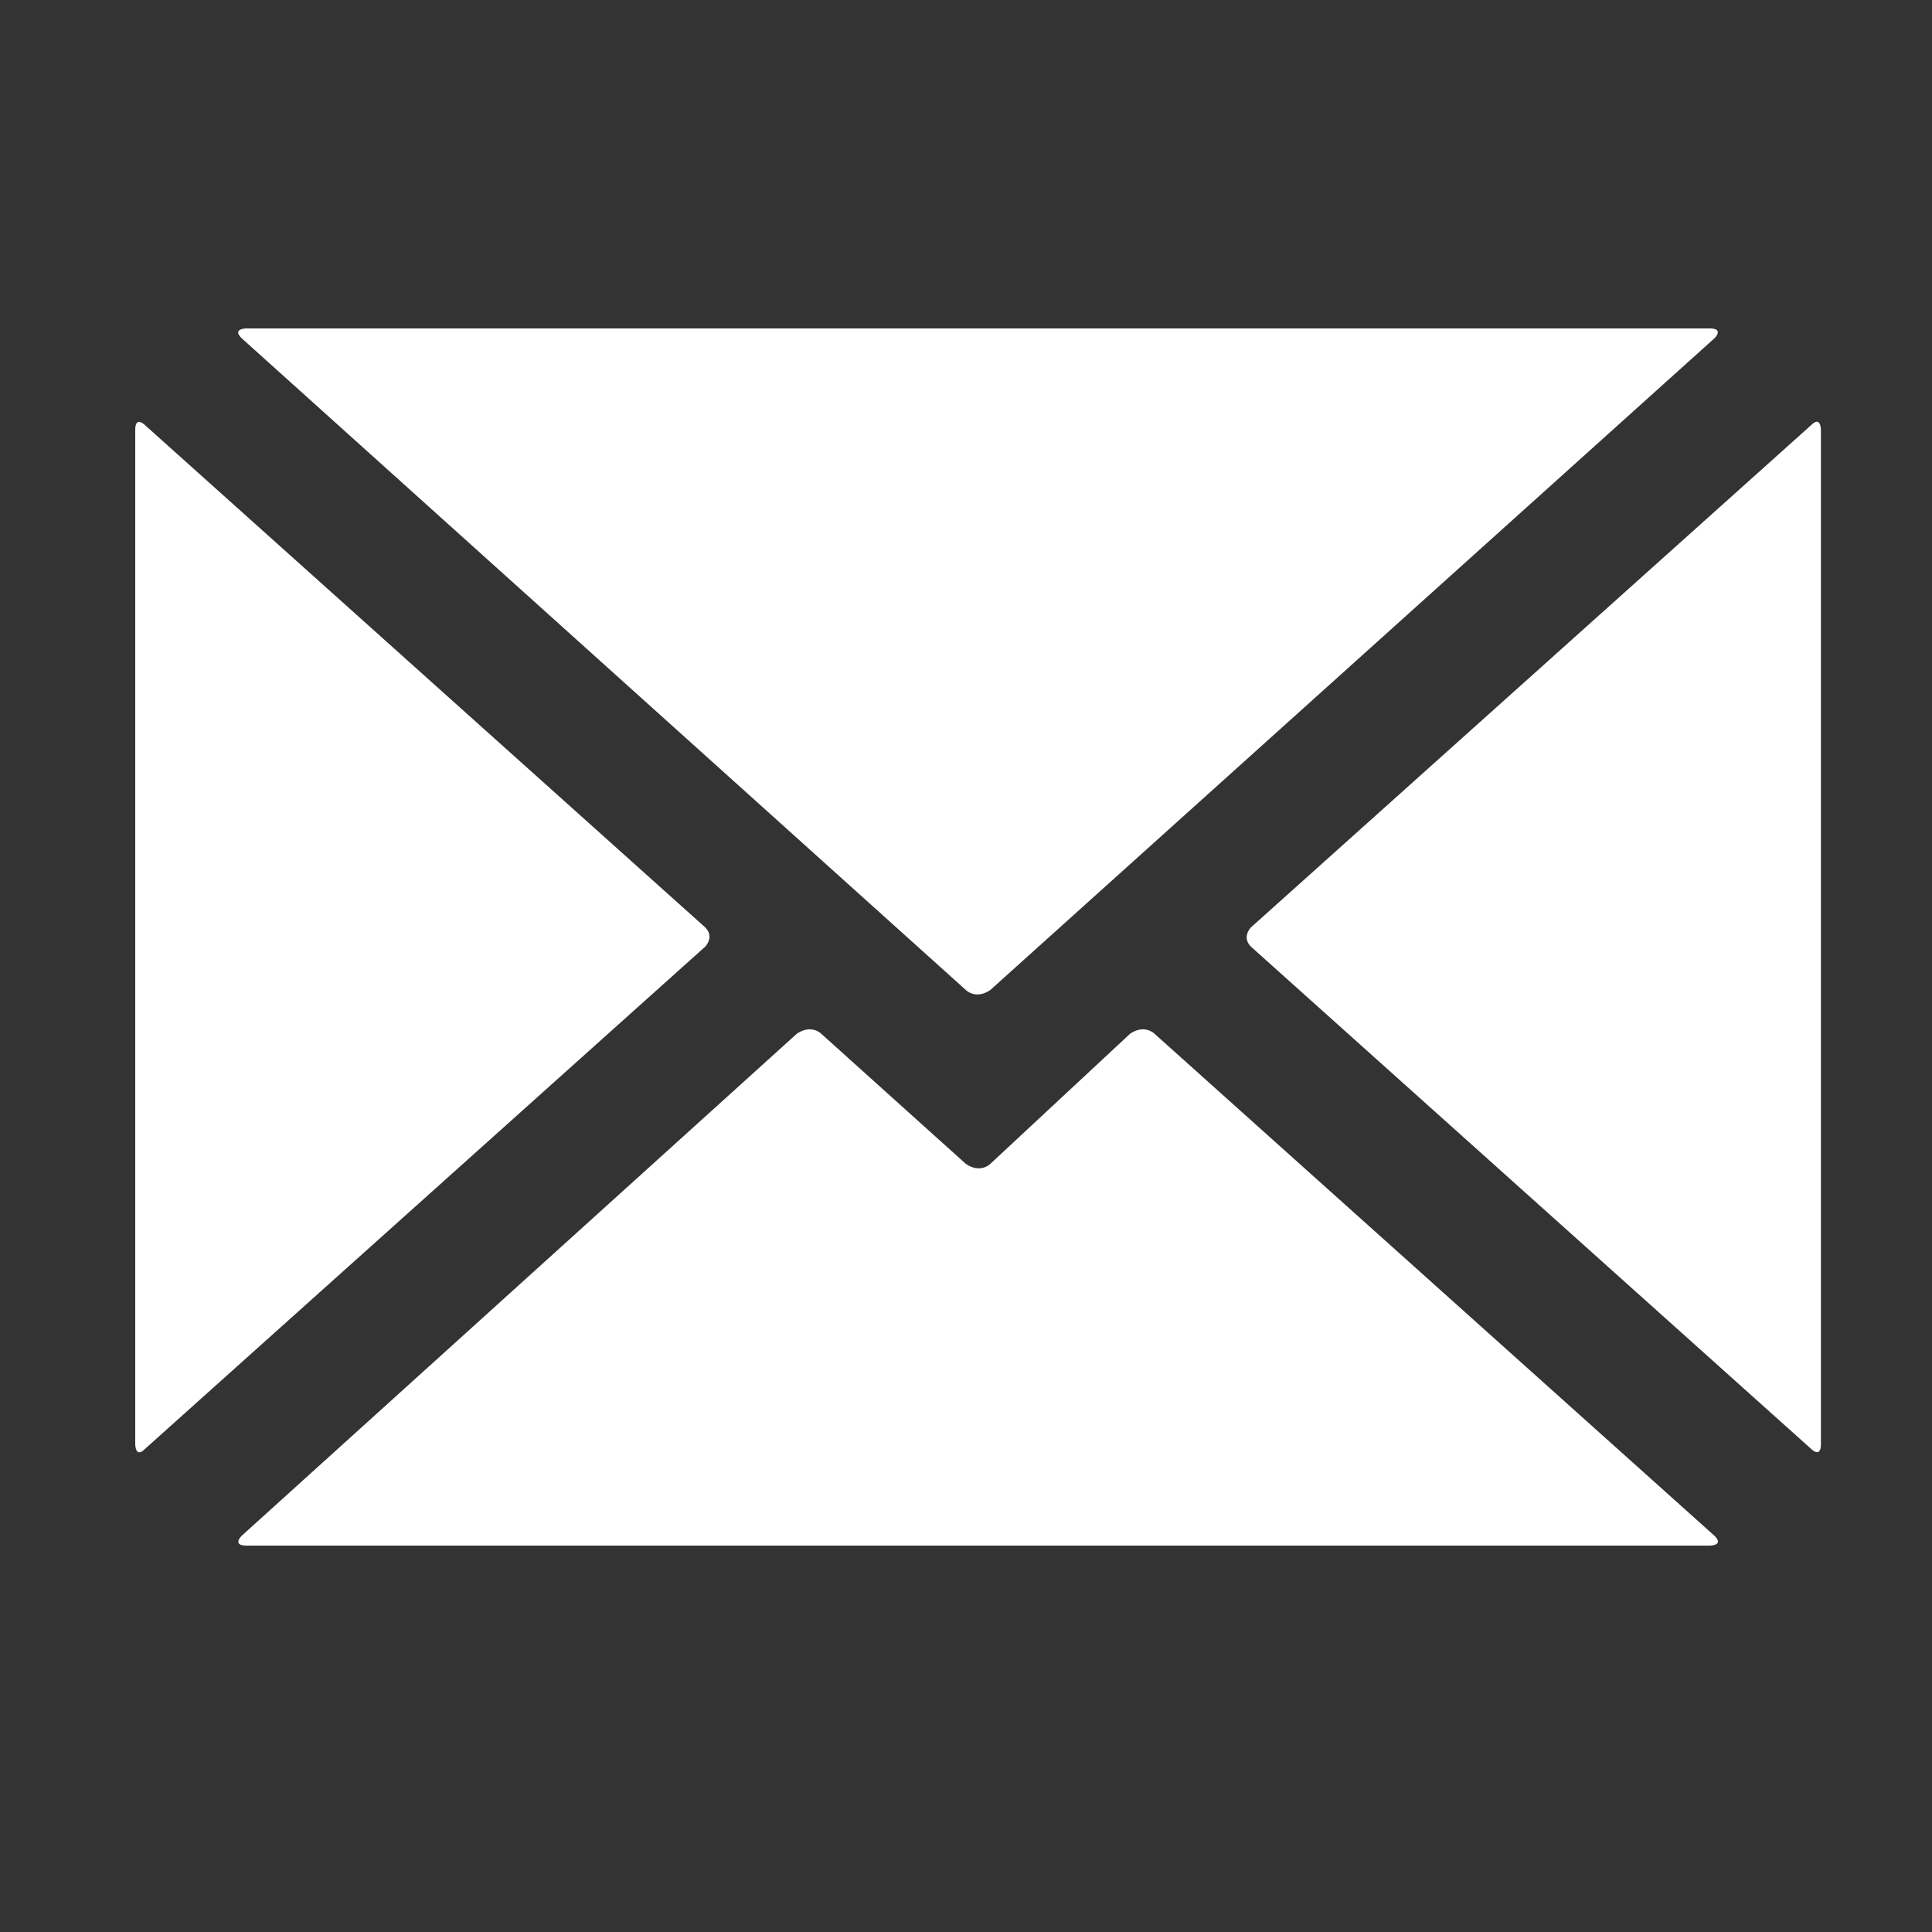 <?xml version="1.0" encoding="utf-8"?>
<!-- Generator: Adobe Illustrator 21.1.0, SVG Export Plug-In . SVG Version: 6.00 Build 0)  -->
<svg version="1.1" id="Capa_1" xmlns="http://www.w3.org/2000/svg" xmlns:xlink="http://www.w3.org/1999/xlink" x="0px" y="0px"
	 viewBox="0 0 40 40" style="enable-background:new 0 0 40 40;" xml:space="preserve">
<rect x="0" y="0" width="40" height="40" fill="#333333" stroke="none"/>
<style type="text/css">
	.st0{clip-path:url(#SVGID_2_);fill:#FFFFFF;}
</style>
<g>
	<defs>
		<rect id="SVGID_1_" x="2.8" y="6.8" width="34.9" height="25.2"/>
	</defs>
	<clipPath id="SVGID_2_">
		<use xlink:href="#SVGID_1_"  style="overflow:visible;"/>
	</clipPath>
	<path class="st0" d="M37.5,30c0,0,0.2,0.2,0.2-0.1v-21c0,0,0-0.3-0.2-0.1L25.9,19.2c0,0-0.2,0.2,0,0.4L37.5,30z"/>
	<path class="st0" d="M20.5,24.1c0,0-0.2,0.2-0.5,0l-3-2.7c0,0-0.2-0.2-0.5,0L5,31.8c0,0-0.2,0.2,0.1,0.2h30.3c0,0,0.3,0,0.1-0.2
		L23.9,21.4c0,0-0.2-0.2-0.5,0L20.5,24.1z"/>
	<path class="st0" d="M35.5,7c0,0,0.2-0.2-0.1-0.2H5.1c0,0-0.3,0-0.1,0.2l15,13.5c0,0,0.2,0.2,0.5,0L35.5,7z"/>
	<path class="st0" d="M3,8.8c0,0-0.2-0.2-0.2,0.1v21c0,0,0,0.3,0.2,0.1l11.6-10.4c0,0,0.2-0.2,0-0.4L3,8.8z"/>
</g>
</svg>
